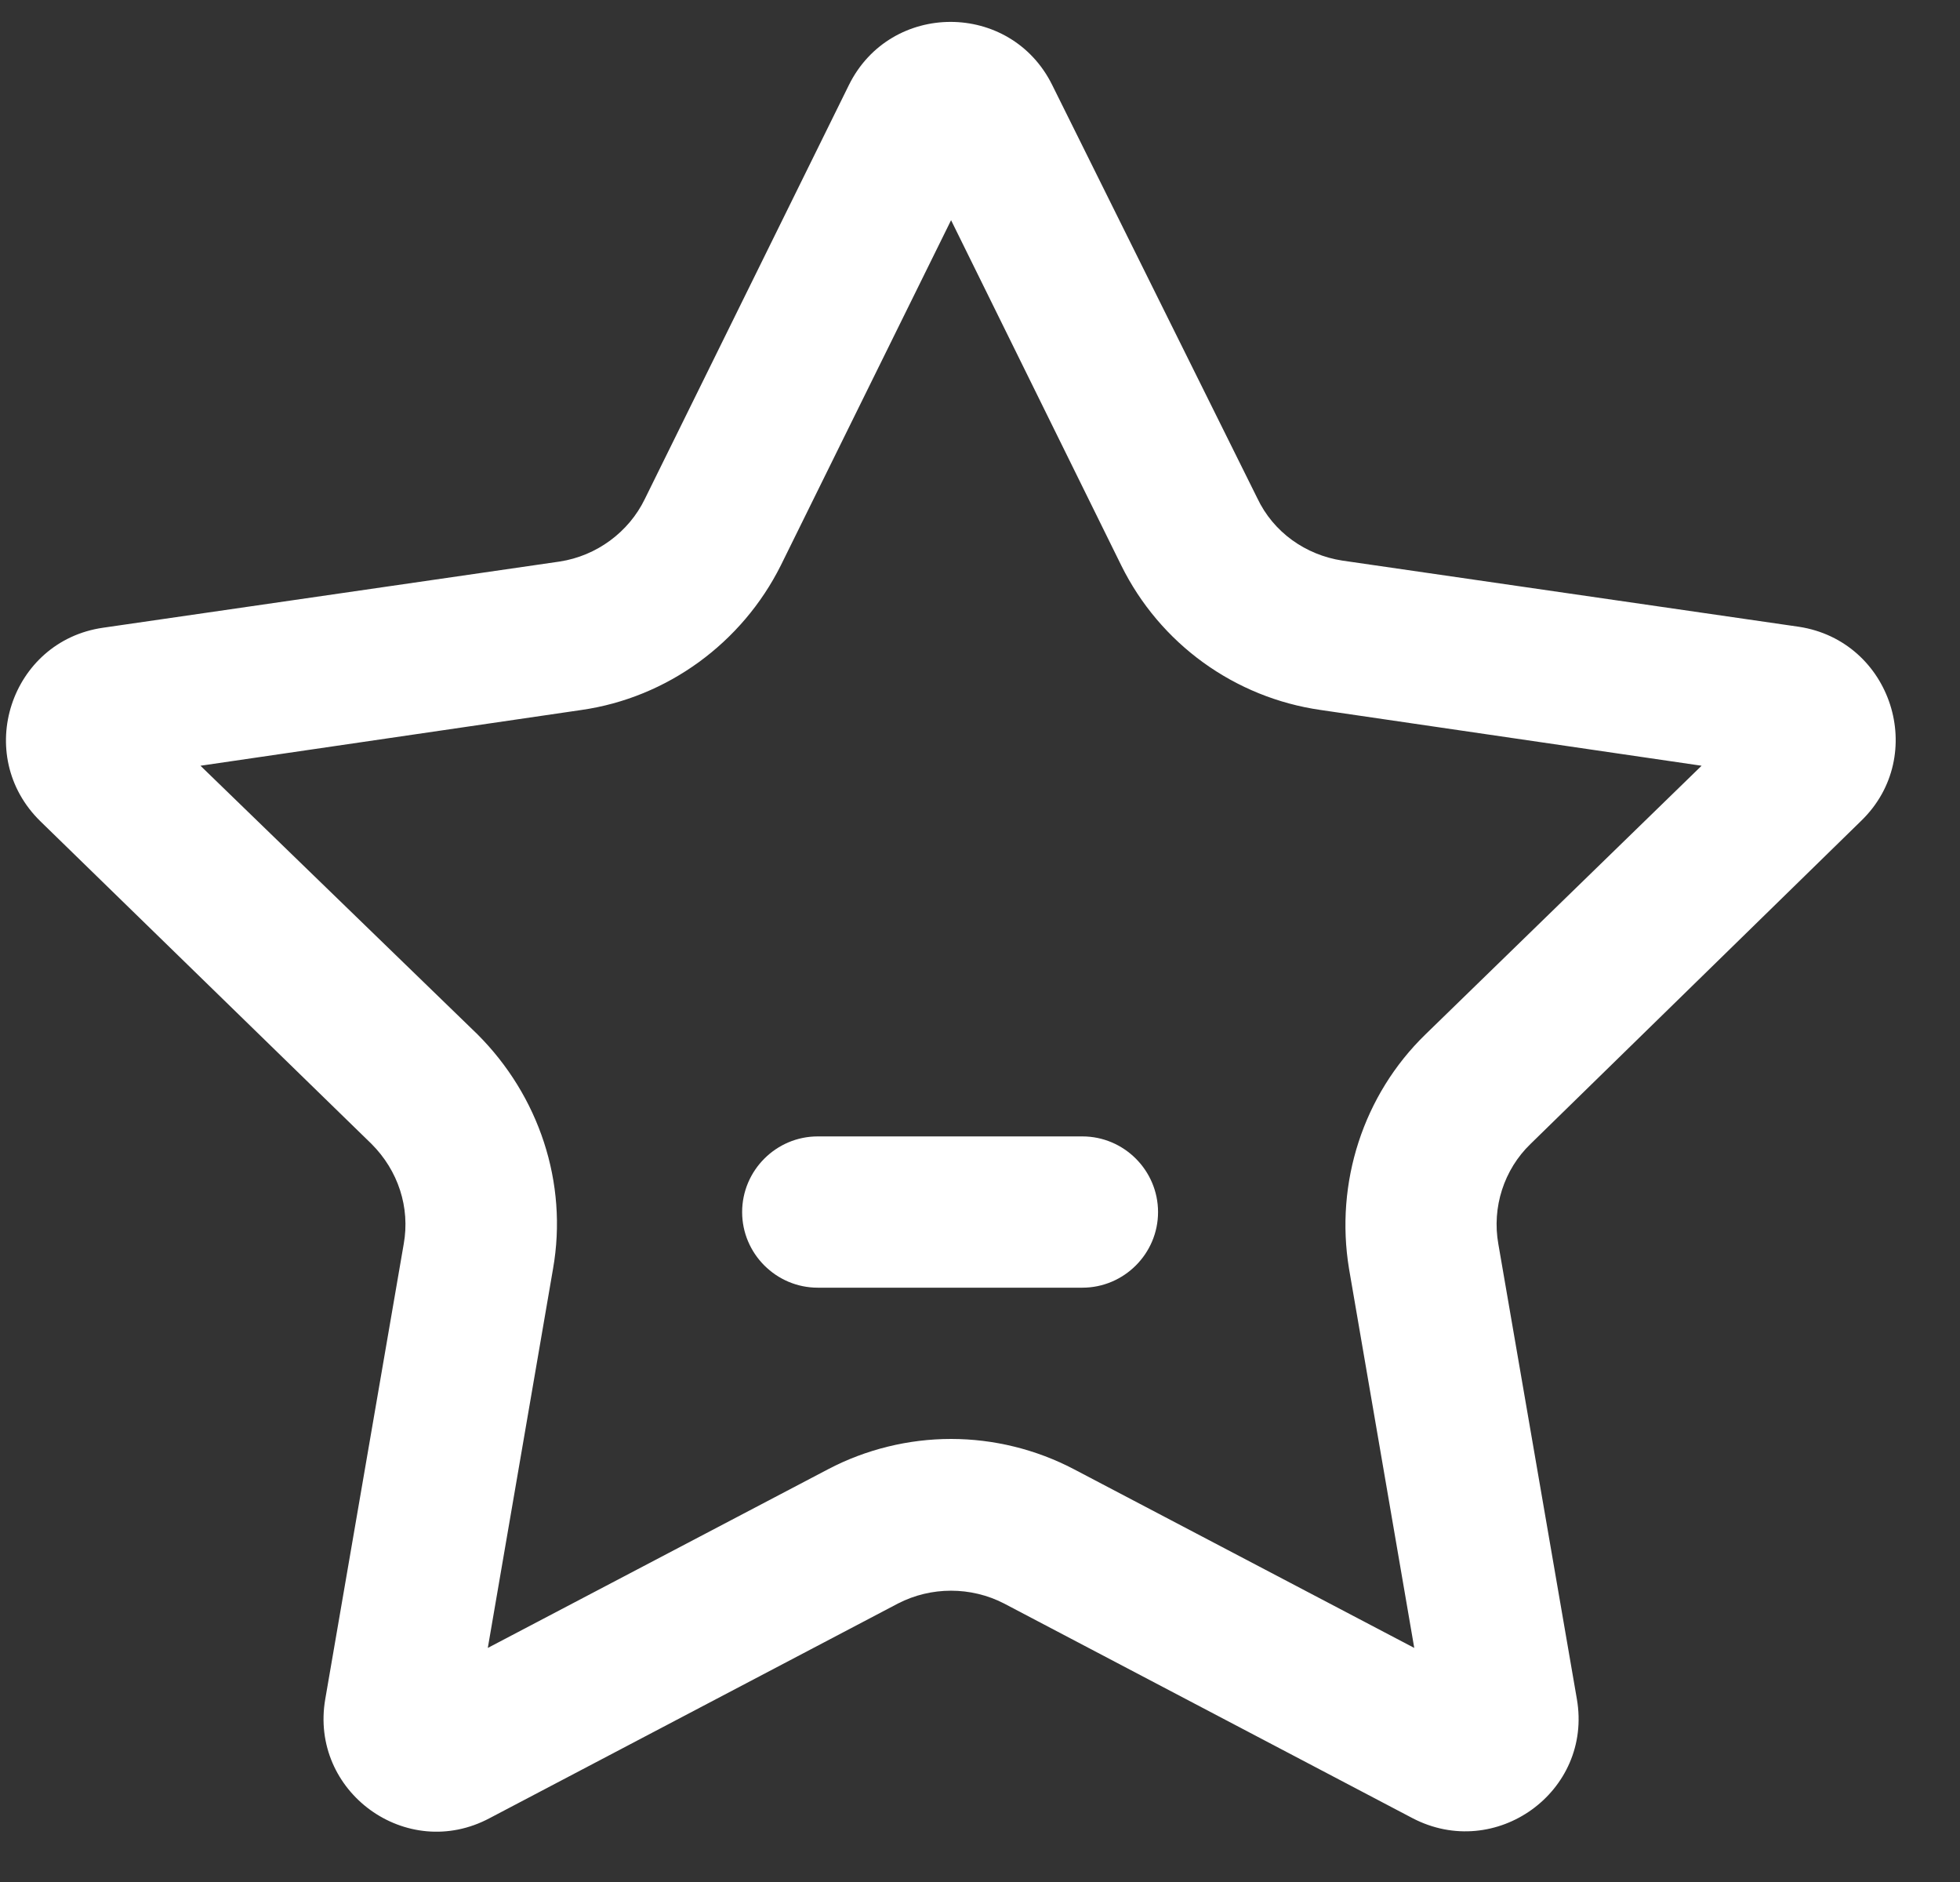 <svg width="25" height="24" viewBox="0 0 25 24" fill="none" xmlns="http://www.w3.org/2000/svg">
<rect x="0" y="0" width="25" height="24" fill="#333333" stroke="none"/>
<path d="M23.742 10.465C24.598 9.633 24.128 8.174 22.946 7.993L17.122 7.149C16.652 7.077 16.242 6.787 16.037 6.353L13.421 1.084C12.89 0.011 11.359 0.011 10.828 1.084L8.224 6.365C8.019 6.787 7.609 7.089 7.139 7.161L1.315 8.005C0.134 8.174 -0.349 9.633 0.519 10.477L4.739 14.588C5.077 14.926 5.234 15.396 5.149 15.867L4.149 21.666C3.944 22.848 5.186 23.752 6.247 23.185L11.455 20.448C11.877 20.231 12.384 20.231 12.806 20.448L18.015 23.185C19.076 23.74 20.318 22.848 20.113 21.666L19.112 15.867C19.027 15.396 19.184 14.914 19.522 14.588L23.742 10.465ZM18.183 13.19C17.388 13.961 17.026 15.083 17.207 16.18L18.039 21.015L13.698 18.736C13.216 18.483 12.673 18.35 12.131 18.35C11.588 18.35 11.045 18.483 10.563 18.736L6.222 21.015L7.054 16.18C7.247 15.083 6.874 13.973 6.09 13.19L2.557 9.765L7.416 9.054C8.513 8.897 9.466 8.198 9.96 7.209L12.131 2.808L14.301 7.209C14.795 8.21 15.748 8.897 16.845 9.054L21.704 9.765L18.183 13.19Z" fill="white"/>
<path d="M13.806 16.421H10.43C9.9 16.421 9.466 15.987 9.466 15.457C9.466 14.926 9.9 14.492 10.43 14.492H13.806C14.337 14.492 14.771 14.926 14.771 15.457C14.771 15.987 14.337 16.421 13.806 16.421Z" fill="white"/>
</svg>
